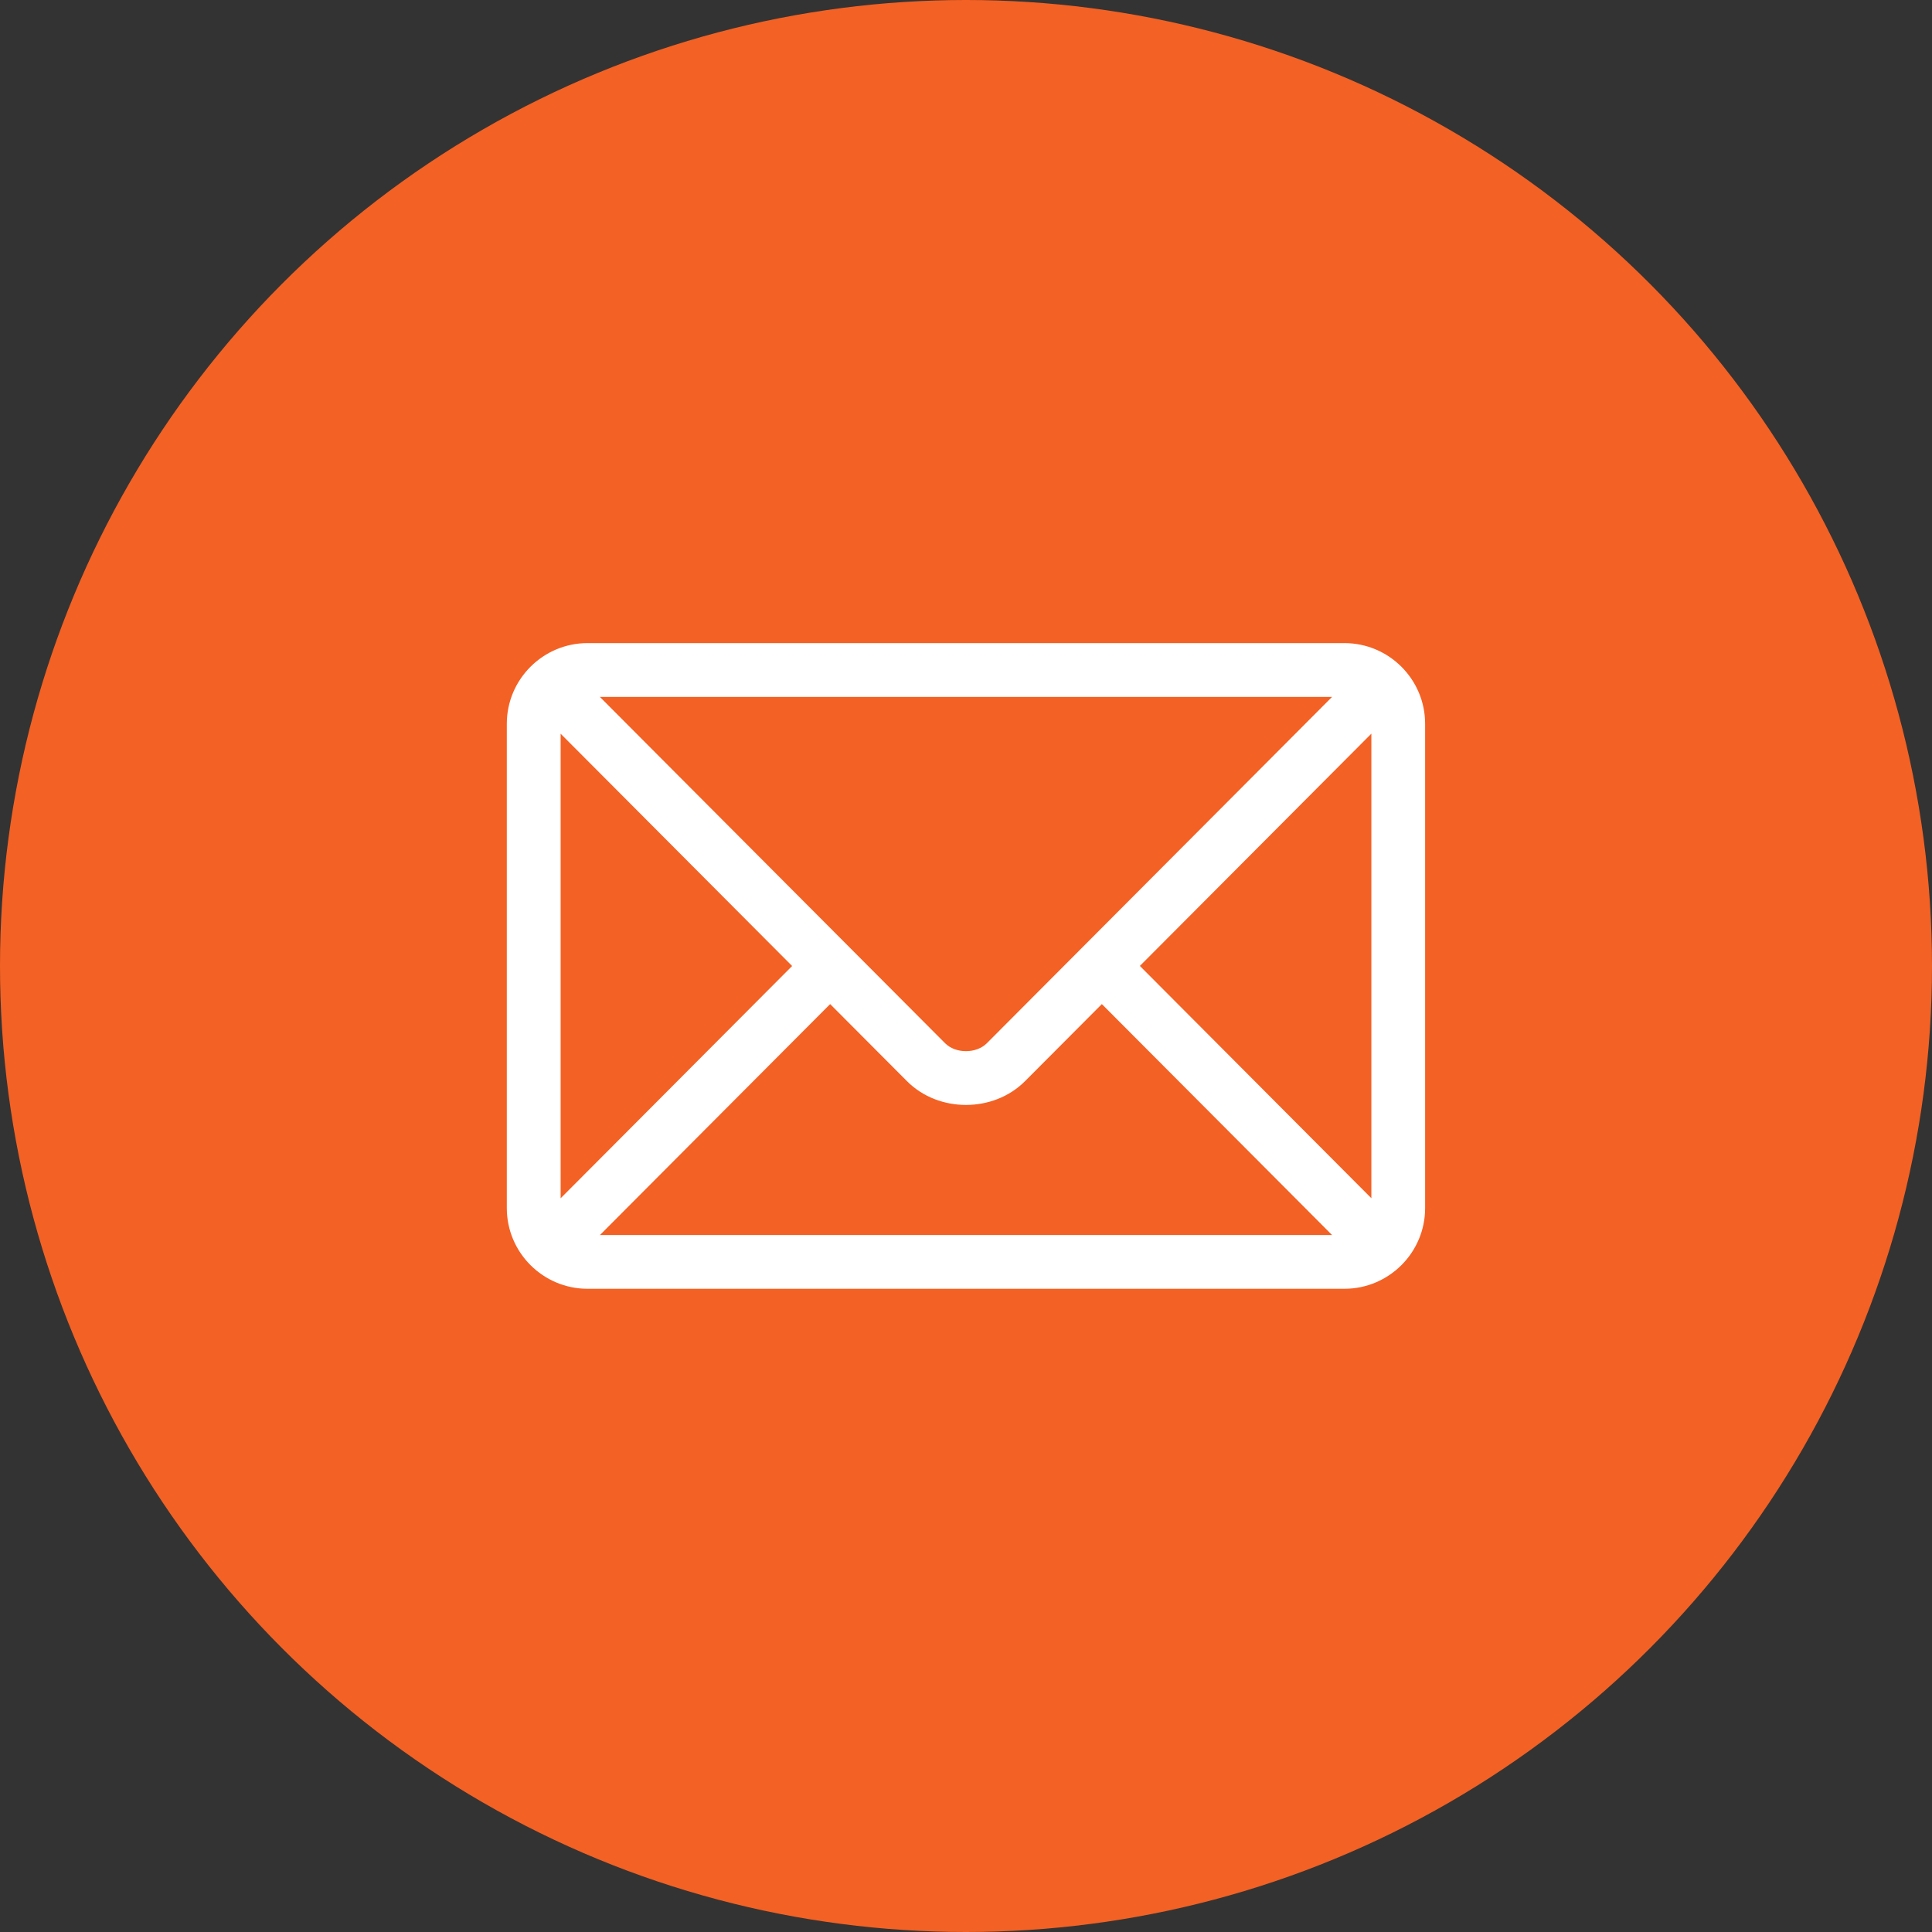 <?xml version="1.0" encoding="UTF-8"?>
<svg xmlns="http://www.w3.org/2000/svg" id="Layer_2" data-name="Layer 2" viewBox="0 0 315.56 315.56">
  <rect x="0" y="0" width="315.56" height="315.56" fill="#333333" stroke="none"/>
  <defs>
    <style>
      .cls-1 {
        fill: #f36124;
      }

      .cls-2 {
        fill: #fff;
      }
    </style>
  </defs>
  <g id="Layer_1-2" data-name="Layer 1">
    <g>
      <circle class="cls-1" cx="157.78" cy="157.78" r="157.78"></circle>
      <path class="cls-2" d="M219.59,105.04h-123.63c-7.25,0-13.18,5.9-13.18,13.18v79.1c0,7.28,5.93,13.18,13.18,13.18h123.63c7.25,0,13.18-5.9,13.18-13.18v-79.1c0-7.28-5.93-13.18-13.18-13.18ZM217.57,113.83c-4.26,4.28-54.33,54.51-56.39,56.57-1.72,1.72-5.09,1.72-6.81,0l-56.39-56.57h119.58ZM91.57,195.71v-75.87l37.81,37.94-37.81,37.94ZM97.99,201.72l37.6-37.72,12.56,12.6c5.15,5.17,14.11,5.16,19.26,0l12.56-12.6,37.6,37.72h-119.58ZM223.99,195.71l-37.81-37.94,37.81-37.94v75.87Z"></path>
    </g>
  </g>
</svg>

